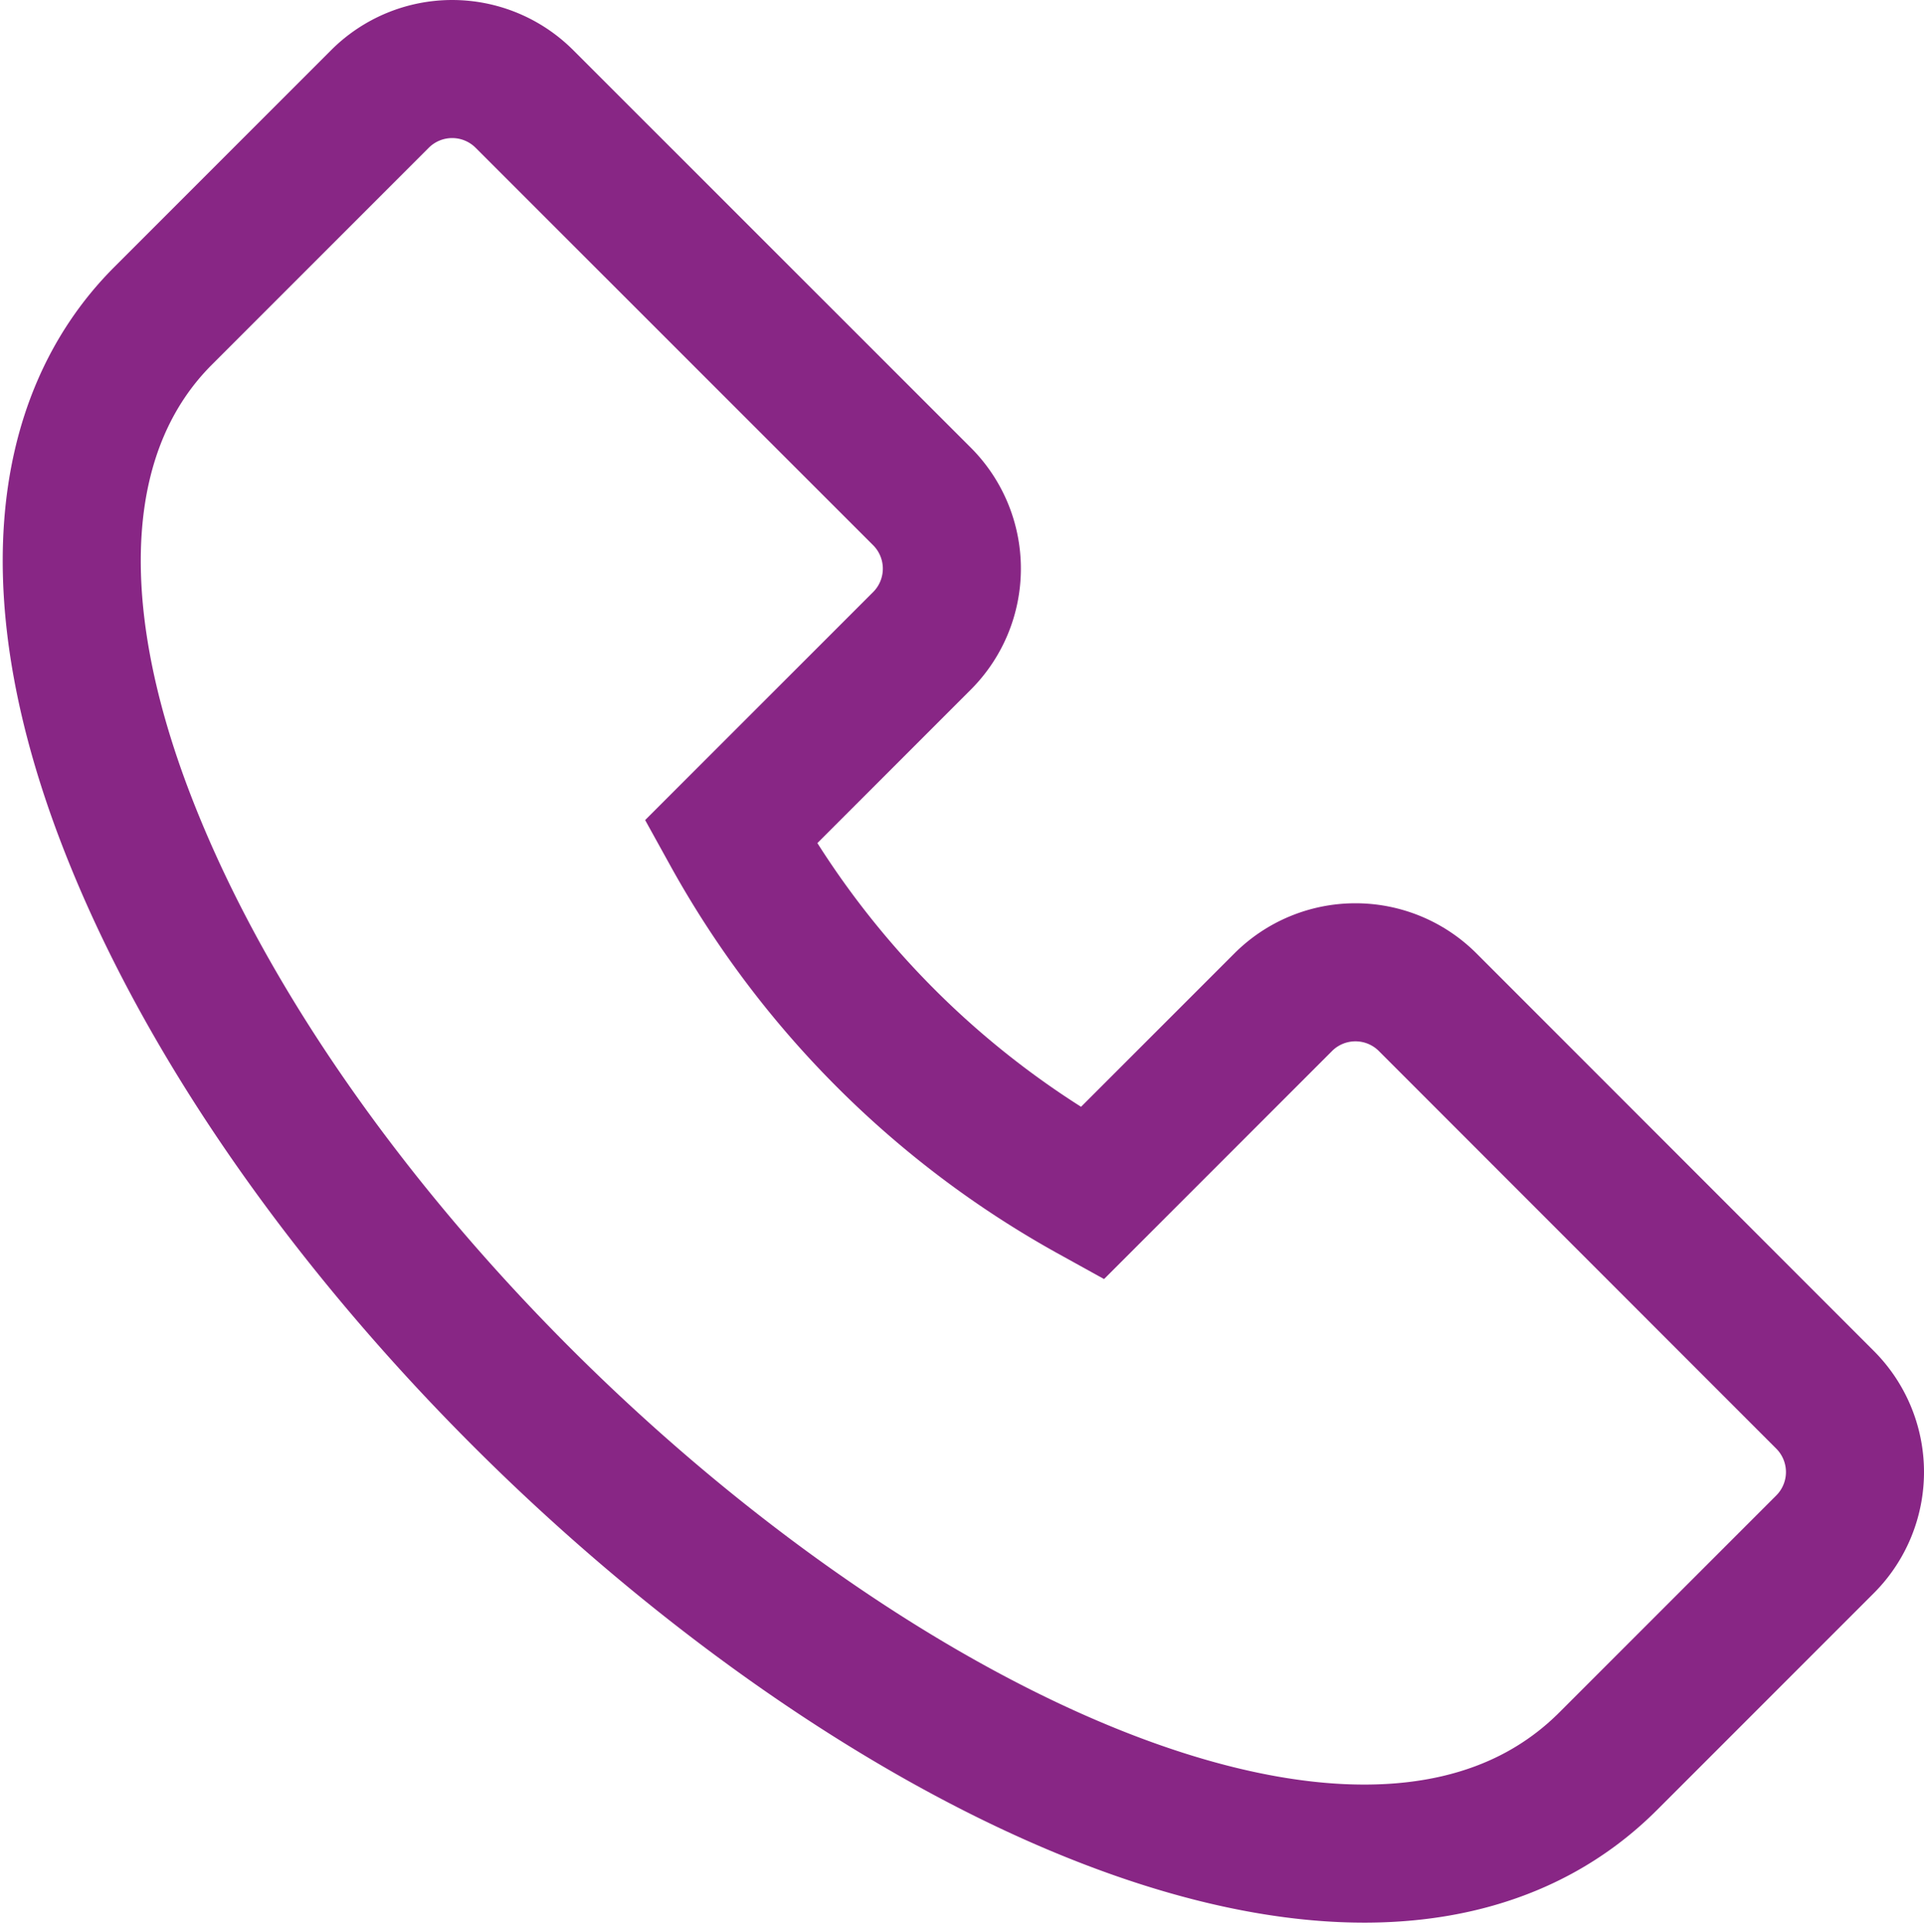 <svg xmlns="http://www.w3.org/2000/svg" width="13.937" height="13.992" viewBox="0 0 13.937 13.992">
  <g id="call" transform="translate(0.502 0.464)">
    <path id="Shape" d="M9.822,6.759a.74.74,0,0,0-1.047,0L7.39,8.144A6.688,6.688,0,0,1,4.773,5.527L6.158,4.142a.74.74,0,0,0,0-1.047L3.279.217a.74.74,0,0,0-1.047,0L.662,1.787c-.779.779-.874,2.075-.268,3.649,1.745,4.537,8.285,9.271,10.736,6.819l1.57-1.57a.74.74,0,0,0,0-1.047Z" transform="translate(0.018 0.036)" fill="none" stroke="#882685" stroke-miterlimit="10" stroke-width="1"/>
  </g>
</svg>
